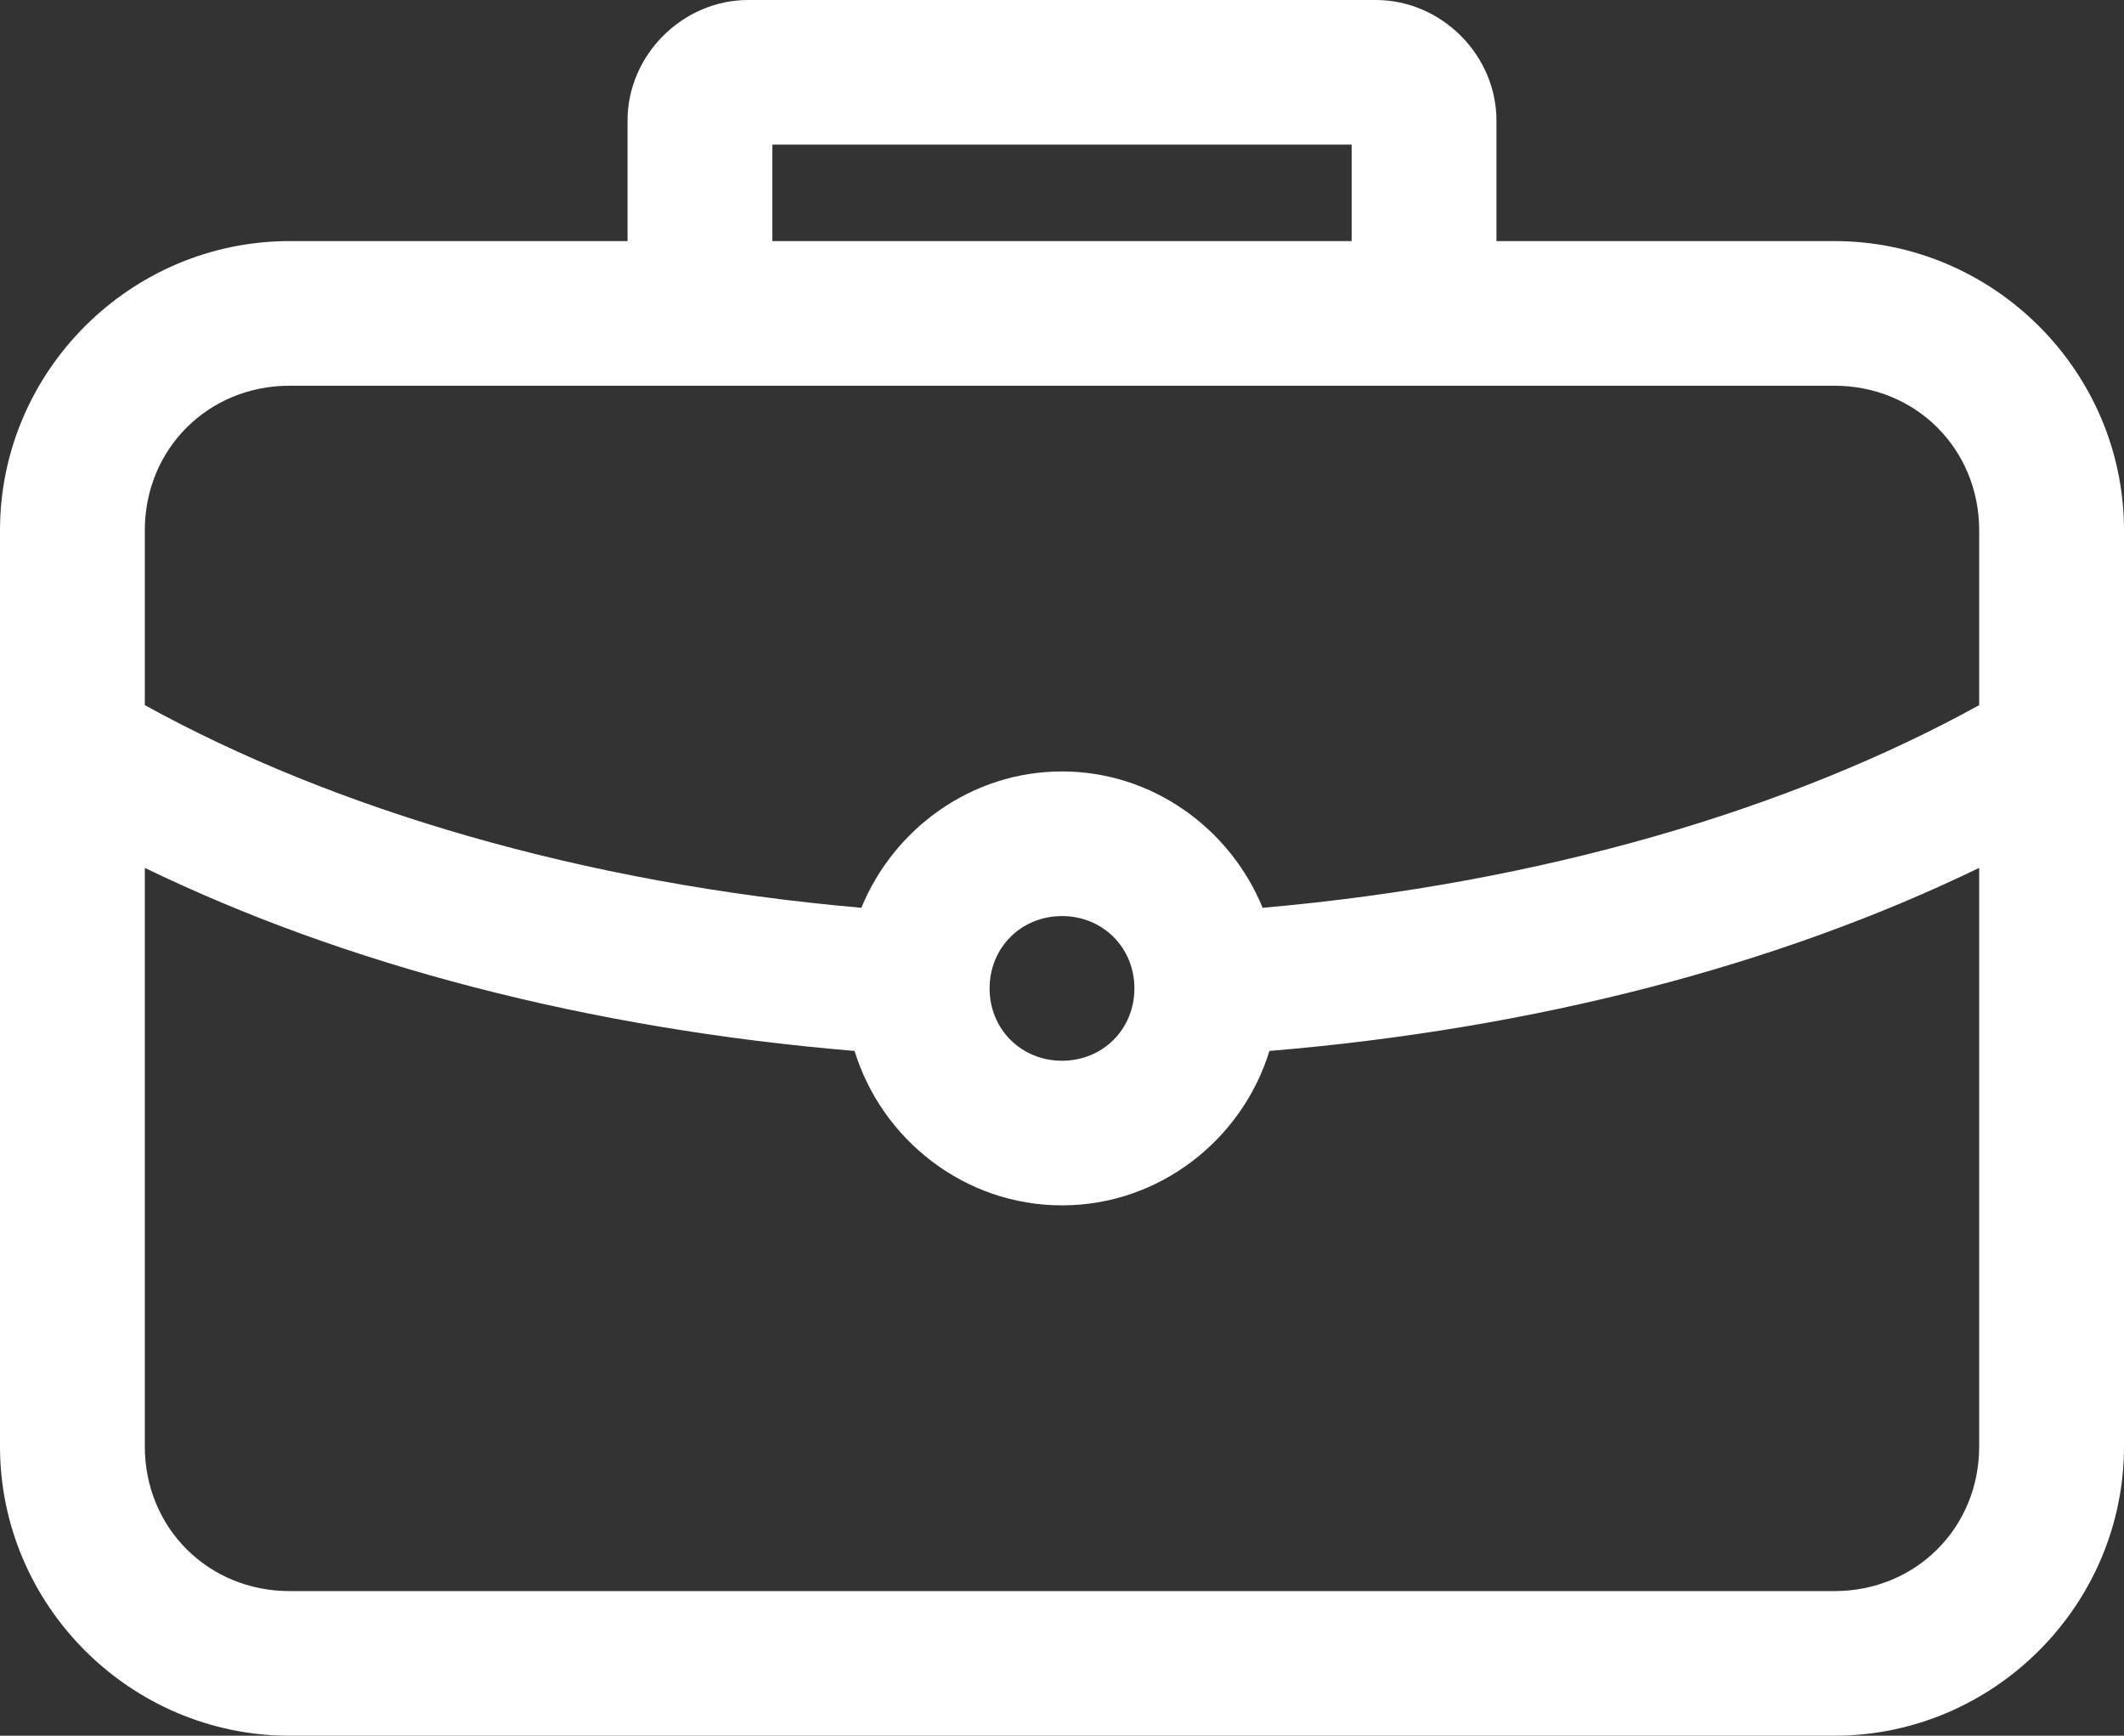 <?xml version="1.0" encoding="UTF-8"?>
<svg width="82px" height="67px" viewBox="0 0 82 67" version="1.1" xmlns="http://www.w3.org/2000/svg" xmlns:xlink="http://www.w3.org/1999/xlink">
    <rect x="0" y="0" width="82" height="67" fill="#333333" stroke="none"/>
    <title>9DDE3642-704E-4110-917A-9FCE6400D085</title>
    <g id="Pages" stroke="none" stroke-width="1" fill="none" fill-rule="evenodd">
        <g id="About-Us" transform="translate(-452, -490)" fill="#FFFFFF" fill-rule="nonzero">
            <path d="M480.886,490 C478.354,490 476.227,492.123 476.227,494.653 L476.227,499.306 L463.182,499.306 C457.035,499.306 452,504.334 452,510.472 L452,545.833 C452,551.971 457.035,557 463.182,557 L522.818,557 C528.965,557 534,551.971 534,545.833 L534,510.472 C534,504.334 528.965,499.306 522.818,499.306 L509.773,499.306 L509.773,494.653 C509.773,492.123 507.646,490 505.114,490 L480.886,490 Z M481.818,495.583 L504.182,495.583 L504.182,499.306 L481.818,499.306 L481.818,495.583 Z M463.182,504.889 L522.818,504.889 C525.964,504.889 528.409,507.331 528.409,510.472 L528.409,517.219 C521.132,521.231 511.507,524.1 500.746,525.041 C499.492,521.982 496.491,519.778 493,519.778 C489.509,519.778 486.508,521.982 485.254,525.041 C474.487,524.102 464.871,521.234 457.591,517.219 L457.591,510.472 C457.591,507.331 460.036,504.889 463.182,504.889 Z M457.591,523.5 C465.295,527.237 474.69,529.706 484.992,530.567 C486.044,533.994 489.244,536.528 493,536.528 C496.756,536.528 499.956,533.994 501.008,530.567 C511.315,529.708 520.7,527.237 528.409,523.5 L528.409,545.833 C528.409,548.975 525.964,551.417 522.818,551.417 L463.182,551.417 C460.036,551.417 457.591,548.975 457.591,545.833 L457.591,523.5 Z M493,525.361 C494.577,525.361 495.795,526.578 495.795,528.153 C495.795,529.728 494.577,530.945 493,530.945 C491.423,530.945 490.205,529.728 490.205,528.153 C490.205,526.578 491.423,525.361 493,525.361 Z" id="icon_about_3"></path>
        </g>
    </g>
</svg>